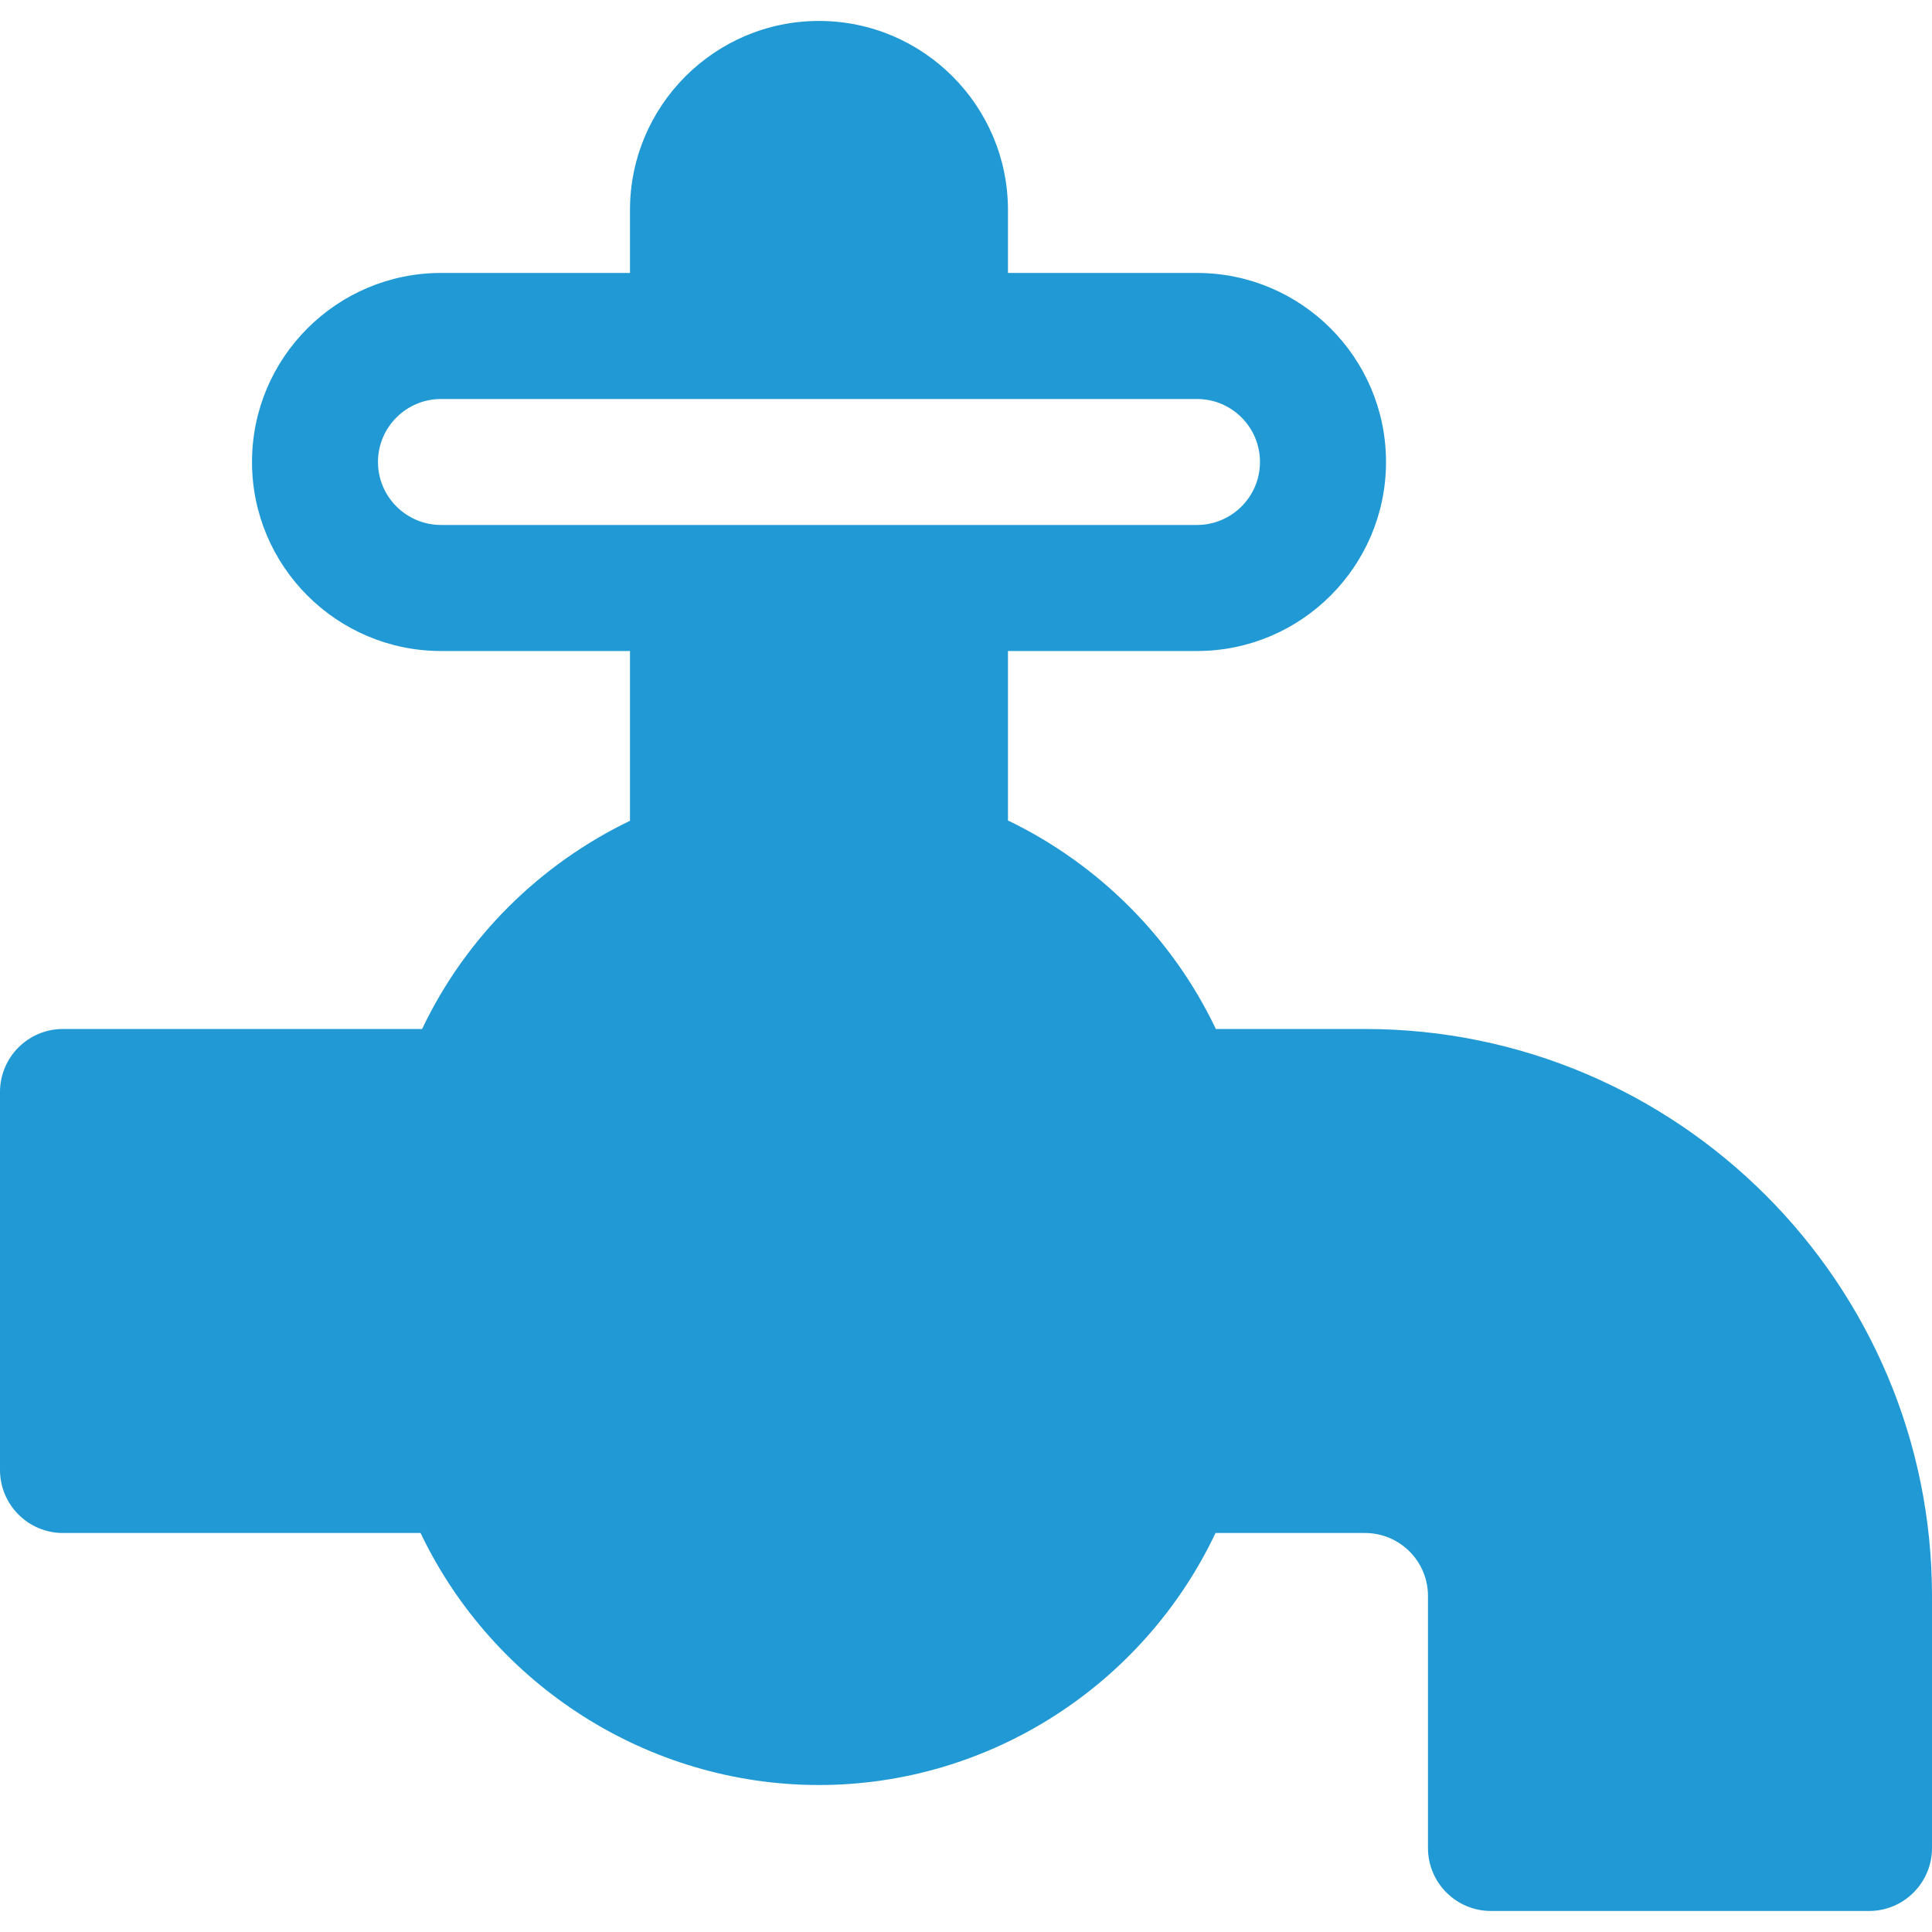 <svg width="25" height="25" viewBox="0 0 25 25" fill="none" xmlns="http://www.w3.org/2000/svg">
<g clip-path="url(#clip0_3800_36846)">
<path d="M17.663 13.315H15.733C15.17 12.133 14.211 11.18 13.043 10.617V8.424H15.489C16.838 8.424 17.935 7.327 17.935 5.978C17.935 4.629 16.838 3.532 15.489 3.532H13.043V2.717C13.043 1.369 11.946 0.271 10.598 0.271C9.249 0.271 8.152 1.369 8.152 2.717V3.532H5.707C4.358 3.532 3.261 4.629 3.261 5.978C3.261 7.327 4.358 8.424 5.707 8.424H8.152V10.621C6.994 11.179 6.032 12.118 5.462 13.315H0.815C0.365 13.315 0 13.68 0 14.13V19.021C0 19.471 0.365 19.837 0.815 19.837H5.442C6.384 21.808 8.388 23.098 10.598 23.098C12.799 23.098 14.794 21.809 15.729 19.837H17.663C18.113 19.837 18.478 20.202 18.478 20.652V23.913C18.478 24.363 18.843 24.728 19.294 24.728H24.185C24.635 24.728 25 24.363 25 23.913V20.652C25 16.606 21.709 13.315 17.663 13.315ZM5.707 6.793C5.257 6.793 4.891 6.427 4.891 5.978C4.891 5.528 5.257 5.163 5.707 5.163H15.489C15.939 5.163 16.304 5.528 16.304 5.978C16.304 6.427 15.939 6.793 15.489 6.793H5.707Z" fill="#2199D4"/>
</g>
<defs>
<clipPath id="clip0_3800_36846">
<rect width="25" height="25" fill="white"/>
</clipPath>
</defs>
</svg>
